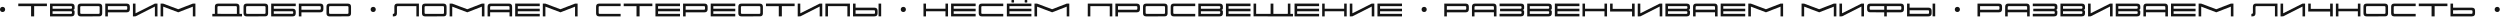 <?xml version="1.0" encoding="UTF-8"?> <svg xmlns="http://www.w3.org/2000/svg" width="2148" height="15" viewBox="0 0 2148 15" fill="none"><path d="M2.206 5.906C2.856 5.906 3.387 6.111 3.797 6.521C4.207 6.932 4.412 7.462 4.412 8.112C4.412 8.763 4.207 9.293 3.797 9.703C3.387 10.113 2.856 10.318 2.206 10.318C1.556 10.318 1.025 10.113 0.615 9.703C0.205 9.293 0 8.763 0 8.112C0 7.462 0.205 6.932 0.615 6.521C1.025 6.111 1.556 5.906 2.206 5.906Z" fill="#141414"></path><path d="M29.347 14.08H26.71V5.3H15.706V3.067H40.315V5.273H29.347V14.08Z" fill="#141414"></path><path d="M45.188 7.506H60.982C61.562 7.506 61.858 7.198 61.87 6.583L61.879 6.152C61.89 5.572 61.586 5.282 60.965 5.282H45.17L45.188 7.506ZM60.965 11.9C61.544 11.9 61.84 11.607 61.852 11.021L61.861 10.591C61.873 9.993 61.594 9.694 61.026 9.694H45.162V11.9H60.965ZM61.413 14.062L42.982 14.08V3.103H61.474C63.22 3.103 64.093 3.979 64.093 5.73V7.014C64.093 7.916 63.639 8.44 62.731 8.587C63.645 8.728 64.099 9.22 64.093 10.063L64.085 11.443C64.073 13.19 63.182 14.062 61.413 14.062Z" fill="#141414"></path><path d="M85.612 11.021V6.214C85.612 5.599 85.32 5.291 84.734 5.291H69.81C69.224 5.291 68.931 5.578 68.931 6.152V10.995C68.931 11.593 69.224 11.892 69.81 11.892H84.751C85.325 11.892 85.612 11.602 85.612 11.021ZM69.344 14.08C67.586 14.08 66.707 13.198 66.707 11.435V5.739C66.707 3.981 67.577 3.103 69.318 3.103H85.129C86.916 3.103 87.81 4.002 87.81 5.801V11.487C87.81 13.198 86.945 14.054 85.217 14.054L69.344 14.08Z" fill="#141414"></path><path d="M108.485 5.291H92.682L92.674 8.358H108.512C109.045 8.358 109.317 8.068 109.329 7.488V6.144C109.335 5.575 109.054 5.291 108.485 5.291ZM92.682 10.573V14.08H90.459V3.094H108.863C110.662 3.094 111.561 3.964 111.561 5.704V7.866C111.561 9.677 110.671 10.582 108.889 10.582L92.682 10.573Z" fill="#141414"></path><path d="M116.434 14.054L114.21 14.08V3.103H116.425L116.443 11.435L133.098 3.076H135.304V14.08H133.08V5.616L116.434 14.054Z" fill="#141414"></path><path d="M153.158 10.582L140.212 5.695V14.08H137.979V3.103H140.186L153.114 7.937L165.674 3.103H167.889L167.897 14.08H165.674L165.691 5.713L153.158 10.582Z" fill="#141414"></path><path d="M186.836 11.883L203.535 11.892L203.527 6.179C203.527 5.581 203.219 5.282 202.604 5.282H187.697C187.123 5.282 186.836 5.566 186.836 6.135V11.883ZM184.621 5.678C184.621 3.961 185.5 3.103 187.258 3.103H203.078C204.842 3.103 205.724 3.973 205.724 5.713V11.883L207.912 11.892V14.08L182.433 14.062V11.9L184.621 11.892V5.678Z" fill="#141414"></path><path d="M228.157 11.021V6.214C228.157 5.599 227.864 5.291 227.278 5.291H212.354C211.768 5.291 211.475 5.578 211.475 6.152V10.995C211.475 11.593 211.768 11.892 212.354 11.892H227.296C227.87 11.892 228.157 11.602 228.157 11.021ZM211.888 14.08C210.131 14.08 209.252 13.198 209.252 11.435V5.739C209.252 3.981 210.122 3.103 211.862 3.103H227.674C229.461 3.103 230.354 4.002 230.354 5.801V11.487C230.354 13.198 229.49 14.054 227.762 14.054L211.888 14.08Z" fill="#141414"></path><path d="M254.106 11.382C254.106 13.181 253.209 14.08 251.416 14.08H233.003V3.067H254.106V5.273L235.218 5.265L235.236 7.488H251.416C253.209 7.488 254.106 8.355 254.106 10.09V11.382ZM235.236 11.865H251.03C251.633 11.865 251.935 11.569 251.935 10.977V10.538C251.935 9.976 251.63 9.694 251.021 9.694L235.227 9.703L235.236 11.865Z" fill="#141414"></path><path d="M274.781 5.291H258.979L258.97 8.358H274.808C275.341 8.358 275.613 8.068 275.625 7.488V6.144C275.631 5.575 275.35 5.291 274.781 5.291ZM258.979 10.573V14.08H256.755V3.094H275.159C276.958 3.094 277.857 3.964 277.857 5.704V7.866C277.857 9.677 276.967 10.582 275.186 10.582L258.979 10.573Z" fill="#141414"></path><path d="M299.412 11.021V6.214C299.412 5.599 299.119 5.291 298.533 5.291H283.609C283.023 5.291 282.73 5.578 282.73 6.152V10.995C282.73 11.593 283.023 11.892 283.609 11.892H298.55C299.125 11.892 299.412 11.602 299.412 11.021ZM283.143 14.08C281.385 14.08 280.506 13.198 280.506 11.435V5.739C280.506 3.981 281.377 3.103 283.117 3.103H298.928C300.715 3.103 301.609 4.002 301.609 5.801V11.487C301.609 13.198 300.745 14.054 299.016 14.054L283.143 14.08Z" fill="#141414"></path><path d="M320.653 5.906C321.304 5.906 321.834 6.111 322.244 6.521C322.654 6.932 322.859 7.462 322.859 8.112C322.859 8.763 322.654 9.293 322.244 9.703C321.834 10.113 321.304 10.318 320.653 10.318C320.003 10.318 319.472 10.113 319.062 9.703C318.652 9.293 318.447 8.763 318.447 8.112C318.447 7.462 318.652 6.932 319.062 6.521C319.472 6.111 320.003 5.906 320.653 5.906Z" fill="#141414"></path><path d="M357.759 14.071V5.247H341.912C341.338 5.247 341.051 5.555 341.051 6.17V11.479C341.051 13.207 340.151 14.071 338.353 14.071H337.518V11.892L337.983 11.909C338.546 11.839 338.827 11.528 338.827 10.977V5.774C338.827 3.976 339.706 3.076 341.464 3.076L359.93 3.085V14.071H357.759Z" fill="#141414"></path><path d="M381.484 11.021V6.214C381.484 5.599 381.191 5.291 380.605 5.291H365.681C365.095 5.291 364.802 5.578 364.802 6.152V10.995C364.802 11.593 365.095 11.892 365.681 11.892H380.623C381.197 11.892 381.484 11.602 381.484 11.021ZM365.215 14.08C363.458 14.08 362.579 13.198 362.579 11.435V5.739C362.579 3.981 363.449 3.103 365.189 3.103H381.001C382.788 3.103 383.681 4.002 383.681 5.801V11.487C383.681 13.198 382.817 14.054 381.088 14.054L365.215 14.08Z" fill="#141414"></path><path d="M401.509 10.582L388.563 5.695V14.08H386.33V3.103H388.536L401.465 7.937L414.025 3.103H416.239L416.248 14.08H414.025L414.042 5.713L401.509 10.582Z" fill="#141414"></path><path d="M440.009 14.062H437.785V10.529H421.112V14.062H418.924V5.801C418.924 3.984 419.805 3.076 421.569 3.076H437.354C439.124 3.076 440.009 3.993 440.009 5.827V14.062ZM421.112 8.332H437.785V6.152C437.785 5.572 437.492 5.282 436.906 5.282H421.991C421.405 5.282 421.112 5.581 421.112 6.179V8.332Z" fill="#141414"></path><path d="M463.743 14.08H442.649V3.076H463.743V5.282H444.881V7.488H463.743V9.694H444.881V11.892H463.743V14.08Z" fill="#141414"></path><path d="M481.553 10.582L468.606 5.695V14.08H466.374V3.103H468.58L481.509 7.937L494.068 3.103H496.283L496.292 14.08H494.068L494.086 5.713L481.553 10.582Z" fill="#141414"></path><path d="M533.239 14.08H514.747C513.019 14.08 512.154 13.19 512.154 11.408V5.704C512.154 3.97 513.019 3.103 514.747 3.103H533.239V5.282H515.239C514.659 5.282 514.369 5.563 514.369 6.126V11.004C514.369 11.602 514.648 11.9 515.204 11.9H533.239V14.08Z" fill="#141414"></path><path d="M549.529 14.08H546.892V5.3H535.888V3.067H560.498V5.273H549.529V14.08Z" fill="#141414"></path><path d="M584.258 14.08H563.164V3.076H584.258V5.282H565.397V7.488H584.258V9.694H565.397V11.892H584.258V14.08Z" fill="#141414"></path><path d="M604.916 5.291H589.113L589.104 8.358H604.942C605.476 8.358 605.748 8.068 605.76 7.488V6.144C605.766 5.575 605.484 5.291 604.916 5.291ZM589.113 10.573V14.08H586.89V3.094H605.294C607.093 3.094 607.992 3.964 607.992 5.704V7.866C607.992 9.677 607.102 10.582 605.32 10.582L589.113 10.573Z" fill="#141414"></path><path d="M631.744 14.08H610.65V3.076H631.744V5.282H612.882V7.488H631.744V9.694H612.882V11.892H631.744V14.08Z" fill="#141414"></path><path d="M653.28 11.021V6.214C653.28 5.599 652.987 5.291 652.402 5.291H637.478C636.892 5.291 636.599 5.578 636.599 6.152V10.995C636.599 11.593 636.892 11.892 637.478 11.892H652.419C652.993 11.892 653.28 11.602 653.28 11.021ZM637.012 14.08C635.254 14.08 634.375 13.198 634.375 11.435V5.739C634.375 3.981 635.245 3.103 636.986 3.103H652.797C654.584 3.103 655.478 4.002 655.478 5.801V11.487C655.478 13.198 654.613 14.054 652.885 14.054L637.012 14.08Z" fill="#141414"></path><path d="M671.767 14.08H669.131V5.3H658.127V3.067H682.736V5.273H671.767V14.08Z" fill="#141414"></path><path d="M687.618 14.054L685.394 14.08V3.103H687.609L687.626 11.435L704.282 3.076H706.488V14.08H704.264V5.616L687.618 14.054Z" fill="#141414"></path><path d="M728.068 14.071V5.3L711.404 5.291L711.387 14.071H709.163L709.189 3.085H730.266V14.071H728.068Z" fill="#141414"></path><path d="M750.941 11.865C751.509 11.865 751.799 11.581 751.811 11.013L751.829 9.694C751.788 9.097 751.515 8.798 751.011 8.798H735.112V11.865H750.941ZM735.112 6.583L751.372 6.592C753.135 6.627 754.017 7.526 754.017 9.29V11.452C754.017 13.192 753.118 14.062 751.319 14.062H732.915V3.076H735.112V6.583ZM754.861 14.045H757.102V3.067H754.861V14.045Z" fill="#141414"></path><path d="M776.138 5.906C776.788 5.906 777.318 6.111 777.728 6.521C778.138 6.932 778.344 7.462 778.344 8.112C778.344 8.763 778.138 9.293 777.728 9.703C777.318 10.113 776.788 10.318 776.138 10.318C775.487 10.318 774.957 10.113 774.547 9.703C774.137 9.293 773.931 8.763 773.931 8.112C773.931 7.462 774.137 6.932 774.547 6.521C774.957 6.111 775.487 5.906 776.138 5.906Z" fill="#141414"></path><path d="M814.535 14.08H812.347V9.686H795.63L795.621 14.08H793.45V3.103H795.621V7.497H812.347V3.103H814.535V14.08Z" fill="#141414"></path><path d="M838.269 14.08H817.175V3.076H838.269V5.282H819.408V7.488H838.269V9.694H819.408V11.892H838.269V14.08Z" fill="#141414"></path><path d="M862.003 14.08H843.511C841.782 14.08 840.918 13.19 840.918 11.408V5.704C840.918 3.97 841.782 3.103 843.511 3.103H862.003V5.282H844.003C843.423 5.282 843.133 5.563 843.133 6.126V11.004C843.133 11.602 843.411 11.9 843.968 11.9H862.003V14.08Z" fill="#141414"></path><path d="M886.177 14.08H865.083V3.076H886.177V5.282H867.315V7.488H886.177V9.694H867.315V11.892H886.177V14.08ZM880.411 0.439C880.411 0.146 880.557 0 880.85 0H882.195C882.488 0 882.635 0.149 882.635 0.448V1.767C882.635 2.06 882.485 2.206 882.186 2.206H880.85C880.557 2.206 880.411 2.054 880.411 1.749V0.439ZM869.055 0.439C869.055 0.146 869.202 0 869.495 0H870.831C871.124 0 871.27 0.149 871.27 0.448V1.758C871.27 2.051 871.121 2.197 870.822 2.197H869.495C869.202 2.197 869.055 2.045 869.055 1.74V0.439Z" fill="#141414"></path><path d="M904.004 10.582L891.058 5.695V14.08H888.826V3.103H891.032L903.96 7.937L916.52 3.103H918.735L918.744 14.08H916.52L916.537 5.713L904.004 10.582Z" fill="#141414"></path><path d="M953.494 14.071V5.3L936.83 5.291L936.812 14.071H934.589L934.615 3.085H955.691V14.071H953.494Z" fill="#141414"></path><path d="M976.366 5.291H960.564L960.555 8.358H976.393C976.926 8.358 977.198 8.068 977.21 7.488V6.144C977.216 5.575 976.935 5.291 976.366 5.291ZM960.564 10.573V14.08H958.34V3.094H976.744C978.543 3.094 979.443 3.964 979.443 5.704V7.866C979.443 9.677 978.552 10.582 976.771 10.582L960.564 10.573Z" fill="#141414"></path><path d="M1001 11.021V6.214C1001 5.599 1000.7 5.291 1000.12 5.291H985.194C984.608 5.291 984.315 5.578 984.315 6.152V10.995C984.315 11.593 984.608 11.892 985.194 11.892H1000.14C1000.71 11.892 1001 11.602 1001 11.021ZM984.728 14.08C982.971 14.08 982.092 13.198 982.092 11.435V5.739C982.092 3.981 982.962 3.103 984.702 3.103H1000.51C1002.3 3.103 1003.19 4.002 1003.19 5.801V11.487C1003.19 13.198 1002.33 14.054 1000.6 14.054L984.728 14.08Z" fill="#141414"></path><path d="M1026.95 14.08H1008.45C1006.72 14.08 1005.86 13.19 1005.86 11.408V5.704C1005.86 3.97 1006.72 3.103 1008.45 3.103H1026.95V5.282H1008.95C1008.37 5.282 1008.08 5.563 1008.08 6.126V11.004C1008.08 11.602 1008.35 11.9 1008.91 11.9H1026.95V14.08Z" fill="#141414"></path><path d="M1031.81 7.506H1047.6C1048.18 7.506 1048.48 7.198 1048.49 6.583L1048.5 6.152C1048.51 5.572 1048.21 5.282 1047.59 5.282H1031.79L1031.81 7.506ZM1047.59 11.9C1048.17 11.9 1048.46 11.607 1048.47 11.021L1048.48 10.591C1048.49 9.993 1048.22 9.694 1047.65 9.694H1031.78V11.9H1047.59ZM1048.03 14.062L1029.6 14.08V3.103H1048.1C1049.84 3.103 1050.71 3.979 1050.71 5.73V7.014C1050.71 7.916 1050.26 8.44 1049.35 8.587C1050.27 8.728 1050.72 9.22 1050.71 10.063L1050.71 11.443C1050.69 13.19 1049.8 14.062 1048.03 14.062Z" fill="#141414"></path><path d="M1074.43 14.08H1053.34V3.076H1074.43V5.282H1055.57V7.488H1074.43V9.694H1055.57V11.892H1074.43V14.08Z" fill="#141414"></path><path d="M1094.09 3.094V11.9L1106.53 11.883L1106.52 3.111H1108.71L1108.7 11.9H1110.93V14.08L1077.06 14.054V3.111L1079.29 3.103L1079.28 11.892L1091.7 11.9L1091.71 3.094H1094.09Z" fill="#141414"></path><path d="M1133.36 14.08H1112.27V3.076H1133.36V5.282H1114.5V7.488H1133.36V9.694H1114.5V11.892H1133.36V14.08Z" fill="#141414"></path><path d="M1157.09 14.08H1154.91V9.686H1138.19L1138.18 14.08H1136.01V3.103H1138.18V7.497H1154.91V3.103H1157.09V14.08Z" fill="#141414"></path><path d="M1161.95 14.054L1159.73 14.08V3.103H1161.94L1161.96 11.435L1178.61 3.076H1180.82V14.08H1178.6V5.616L1161.95 14.054Z" fill="#141414"></path><path d="M1204.6 14.08H1183.5V3.076H1204.6V5.282H1185.74V7.488H1204.6V9.694H1185.74V11.892H1204.6V14.08Z" fill="#141414"></path><path d="M1223.62 5.906C1224.27 5.906 1224.8 6.111 1225.21 6.521C1225.62 6.932 1225.83 7.462 1225.83 8.112C1225.83 8.763 1225.62 9.293 1225.21 9.703C1224.8 10.113 1224.27 10.318 1223.62 10.318C1222.97 10.318 1222.44 10.113 1222.03 9.703C1221.62 9.293 1221.42 8.763 1221.42 8.112C1221.42 7.462 1221.62 6.932 1222.03 6.521C1222.44 6.111 1222.97 5.906 1223.62 5.906Z" fill="#141414"></path><path d="M1258.95 5.291H1243.14L1243.13 8.358H1258.97C1259.5 8.358 1259.78 8.068 1259.79 7.488V6.144C1259.79 5.575 1259.51 5.291 1258.95 5.291ZM1243.14 10.573V14.08H1240.92V3.094H1259.32C1261.12 3.094 1262.02 3.964 1262.02 5.704V7.866C1262.02 9.677 1261.13 10.582 1259.35 10.582L1243.14 10.573Z" fill="#141414"></path><path d="M1285.79 14.062H1283.57V10.529H1266.89V14.062H1264.71V5.801C1264.71 3.984 1265.59 3.076 1267.35 3.076H1283.14C1284.91 3.076 1285.79 3.993 1285.79 5.827V14.062ZM1266.89 8.332H1283.57V6.152C1283.57 5.572 1283.27 5.282 1282.69 5.282H1267.77C1267.19 5.282 1266.89 5.581 1266.89 6.179V8.332Z" fill="#141414"></path><path d="M1306.86 14.062L1288.43 14.08V11.874H1306.46C1307.04 11.874 1307.34 11.587 1307.34 11.013V10.529C1307.34 9.979 1307.04 9.703 1306.46 9.703H1288.86V7.506L1306.46 7.515C1307.03 7.515 1307.31 7.198 1307.31 6.565V6.152C1307.31 5.584 1307.03 5.3 1306.46 5.3H1288.43V3.103H1306.92C1308.67 3.103 1309.54 3.902 1309.54 5.502V7.014C1309.54 7.893 1309.1 8.417 1308.22 8.587C1309.11 8.728 1309.55 9.22 1309.54 10.063L1309.53 11.443C1309.52 13.19 1308.63 14.062 1306.86 14.062Z" fill="#141414"></path><path d="M1314.41 7.506H1330.2C1330.78 7.506 1331.08 7.198 1331.09 6.583L1331.1 6.152C1331.11 5.572 1330.8 5.282 1330.18 5.282H1314.39L1314.41 7.506ZM1330.18 11.9C1330.76 11.9 1331.06 11.607 1331.07 11.021L1331.08 10.591C1331.09 9.993 1330.81 9.694 1330.24 9.694H1314.38V11.9H1330.18ZM1330.63 14.062L1312.2 14.08V3.103H1330.69C1332.44 3.103 1333.31 3.979 1333.31 5.73V7.014C1333.31 7.916 1332.86 8.44 1331.95 8.587C1332.86 8.728 1333.32 9.22 1333.31 10.063L1333.3 11.443C1333.29 13.19 1332.4 14.062 1330.63 14.062Z" fill="#141414"></path><path d="M1357.03 14.08H1335.93V3.076H1357.03V5.282H1338.17V7.488H1357.03V9.694H1338.17V11.892H1357.03V14.08Z" fill="#141414"></path><path d="M1380.76 14.08H1378.57V9.686H1361.86L1361.85 14.08H1359.68V3.103H1361.85V7.497H1378.57V3.103H1380.76V14.08Z" fill="#141414"></path><path d="M1402.25 14.08V9.888H1383.39V3.085H1385.59L1385.58 7.629H1402.23V3.085H1404.5L1404.51 14.08H1402.25Z" fill="#141414"></path><path d="M1409.37 14.054L1407.14 14.08V3.103H1409.36L1409.38 11.435L1426.03 3.076H1428.24V14.08H1426.01V5.616L1409.37 14.054Z" fill="#141414"></path><path d="M1433.13 7.506H1448.92C1449.5 7.506 1449.8 7.198 1449.81 6.583L1449.82 6.152C1449.83 5.572 1449.53 5.282 1448.91 5.282H1433.11L1433.13 7.506ZM1448.91 11.9C1449.49 11.9 1449.78 11.607 1449.79 11.021L1449.8 10.591C1449.81 9.993 1449.53 9.694 1448.97 9.694H1433.1V11.9H1448.91ZM1449.35 14.062L1430.92 14.08V3.103H1449.41C1451.16 3.103 1452.03 3.979 1452.03 5.73V7.014C1452.03 7.916 1451.58 8.44 1450.67 8.587C1451.59 8.728 1452.04 9.22 1452.03 10.063L1452.03 11.443C1452.01 13.19 1451.12 14.062 1449.35 14.062Z" fill="#141414"></path><path d="M1475.77 14.062H1473.54V10.529H1456.87V14.062H1454.68V5.801C1454.68 3.984 1455.56 3.076 1457.33 3.076H1473.11C1474.88 3.076 1475.77 3.993 1475.77 5.827V14.062ZM1456.87 8.332H1473.54V6.152C1473.54 5.572 1473.25 5.282 1472.67 5.282H1457.75C1457.16 5.282 1456.87 5.581 1456.87 6.179V8.332Z" fill="#141414"></path><path d="M1499.5 14.08H1478.41V3.076H1499.5V5.282H1480.64V7.488H1499.5V9.694H1480.64V11.892H1499.5V14.08Z" fill="#141414"></path><path d="M1517.31 10.582L1504.37 5.695V14.08H1502.13V3.103H1504.34L1517.27 7.937L1529.83 3.103H1532.04L1532.05 14.08H1529.83L1529.85 5.713L1517.31 10.582Z" fill="#141414"></path><path d="M1563.07 10.582L1550.13 5.695V14.08H1547.9V3.103H1550.1L1563.03 7.937L1575.59 3.103H1577.81L1577.81 14.08H1575.59L1575.61 5.713L1563.07 10.582Z" fill="#141414"></path><path d="M1582.68 14.054L1580.45 14.08V3.103H1582.67L1582.69 11.435L1599.34 3.076H1601.55V14.08H1599.32V5.616L1582.68 14.054Z" fill="#141414"></path><path d="M1607.32 5.291C1606.7 5.291 1606.4 5.575 1606.4 6.144L1606.41 7.488C1606.42 8.086 1606.72 8.385 1607.31 8.385H1618.94V5.291H1607.32ZM1621.14 10.573V14.08H1618.92V10.573L1606.9 10.565C1605.11 10.565 1604.22 9.688 1604.22 7.937V5.722C1604.22 3.97 1605.1 3.094 1606.84 3.094H1633.17C1634.97 3.094 1635.87 3.964 1635.87 5.704V7.866C1635.87 9.677 1634.98 10.582 1633.2 10.582L1621.14 10.573ZM1632.8 5.291H1621.14V8.385H1632.77C1633.34 8.385 1633.63 8.086 1633.63 7.488L1633.64 6.144C1633.65 5.575 1633.37 5.291 1632.8 5.291Z" fill="#141414"></path><path d="M1656.57 11.865C1657.13 11.865 1657.42 11.581 1657.44 11.013L1657.45 9.694C1657.41 9.097 1657.14 8.798 1656.64 8.798H1640.74V11.865H1656.57ZM1640.74 6.583L1657 6.592C1658.76 6.627 1659.64 7.526 1659.64 9.29V11.452C1659.64 13.192 1658.74 14.062 1656.94 14.062H1638.54V3.076H1640.74V6.583ZM1660.49 14.045H1662.73V3.067H1660.49V14.045Z" fill="#141414"></path><path d="M1681.76 5.906C1682.41 5.906 1682.94 6.111 1683.35 6.521C1683.76 6.932 1683.97 7.462 1683.97 8.112C1683.97 8.763 1683.76 9.293 1683.35 9.703C1682.94 10.113 1682.41 10.318 1681.76 10.318C1681.11 10.318 1680.58 10.113 1680.17 9.703C1679.76 9.293 1679.56 8.763 1679.56 8.112C1679.56 7.462 1679.76 6.932 1680.17 6.521C1680.58 6.111 1681.11 5.906 1681.76 5.906Z" fill="#141414"></path><path d="M1717.08 5.291H1701.28L1701.27 8.358H1717.11C1717.64 8.358 1717.92 8.068 1717.93 7.488V6.144C1717.93 5.575 1717.65 5.291 1717.08 5.291ZM1701.28 10.573V14.08H1699.06V3.094H1717.46C1719.26 3.094 1720.16 3.964 1720.16 5.704V7.866C1720.16 9.677 1719.27 10.582 1717.49 10.582L1701.28 10.573Z" fill="#141414"></path><path d="M1743.93 14.062H1741.71V10.529H1725.03V14.062H1722.84V5.801C1722.84 3.984 1723.73 3.076 1725.49 3.076H1741.28C1743.04 3.076 1743.93 3.993 1743.93 5.827V14.062ZM1725.03 8.332H1741.71V6.152C1741.71 5.572 1741.41 5.282 1740.83 5.282H1725.91C1725.33 5.282 1725.03 5.581 1725.03 6.179V8.332Z" fill="#141414"></path><path d="M1765 14.062L1746.57 14.08V11.874H1764.6C1765.18 11.874 1765.47 11.587 1765.47 11.013V10.529C1765.47 9.979 1765.18 9.703 1764.6 9.703H1747V7.506L1764.6 7.515C1765.16 7.515 1765.45 7.198 1765.45 6.565V6.152C1765.45 5.584 1765.16 5.3 1764.6 5.3H1746.57V3.103H1765.06C1766.81 3.103 1767.68 3.902 1767.68 5.502V7.014C1767.68 7.893 1767.24 8.417 1766.35 8.587C1767.24 8.728 1767.69 9.22 1767.68 10.063L1767.67 11.443C1767.66 13.19 1766.77 14.062 1765 14.062Z" fill="#141414"></path><path d="M1772.54 7.506H1788.34C1788.92 7.506 1789.21 7.198 1789.23 6.583L1789.24 6.152C1789.25 5.572 1788.94 5.282 1788.32 5.282H1772.53L1772.54 7.506ZM1788.32 11.9C1788.9 11.9 1789.2 11.607 1789.21 11.021L1789.22 10.591C1789.23 9.993 1788.95 9.694 1788.38 9.694H1772.52V11.9H1788.32ZM1788.77 14.062L1770.34 14.08V3.103H1788.83C1790.58 3.103 1791.45 3.979 1791.45 5.73V7.014C1791.45 7.916 1791 8.44 1790.09 8.587C1791 8.728 1791.46 9.22 1791.45 10.063L1791.44 11.443C1791.43 13.19 1790.54 14.062 1788.77 14.062Z" fill="#141414"></path><path d="M1796.29 14.054L1794.06 14.08V3.103H1796.28L1796.3 11.435L1812.95 3.076H1815.16V14.08H1812.93V5.616L1796.29 14.054Z" fill="#141414"></path><path d="M1820.05 7.506H1835.84C1836.42 7.506 1836.72 7.198 1836.73 6.583L1836.74 6.152C1836.75 5.572 1836.45 5.282 1835.82 5.282H1820.03L1820.05 7.506ZM1835.82 11.9C1836.4 11.9 1836.7 11.607 1836.71 11.021L1836.72 10.591C1836.73 9.993 1836.45 9.694 1835.89 9.694H1820.02V11.9H1835.82ZM1836.27 14.062L1817.84 14.08V3.103H1836.33C1838.08 3.103 1838.95 3.979 1838.95 5.73V7.014C1838.95 7.916 1838.5 8.44 1837.59 8.587C1838.5 8.728 1838.96 9.22 1838.95 10.063L1838.94 11.443C1838.93 13.19 1838.04 14.062 1836.27 14.062Z" fill="#141414"></path><path d="M1862.69 14.062H1860.46V10.529H1843.79V14.062H1841.6V5.801C1841.6 3.984 1842.48 3.076 1844.25 3.076H1860.03C1861.8 3.076 1862.69 3.993 1862.69 5.827V14.062ZM1843.79 8.332H1860.46V6.152C1860.46 5.572 1860.17 5.282 1859.58 5.282H1844.67C1844.08 5.282 1843.79 5.581 1843.79 6.179V8.332Z" fill="#141414"></path><path d="M1886.42 14.08H1865.33V3.076H1886.42V5.282H1867.56V7.488H1886.42V9.694H1867.56V11.892H1886.42V14.08Z" fill="#141414"></path><path d="M1904.23 10.582L1891.28 5.695V14.08H1889.05V3.103H1891.26L1904.19 7.937L1916.75 3.103H1918.96L1918.97 14.08H1916.75L1916.76 5.713L1904.23 10.582Z" fill="#141414"></path><path d="M1954.63 14.071V5.247H1938.78C1938.21 5.247 1937.92 5.555 1937.92 6.17V11.479C1937.92 13.207 1937.02 14.071 1935.22 14.071H1934.38V11.892L1934.85 11.909C1935.41 11.839 1935.69 11.528 1935.69 10.977V5.774C1935.69 3.976 1936.57 3.076 1938.33 3.076L1956.8 3.085V14.071H1954.63Z" fill="#141414"></path><path d="M1961.67 14.054L1959.45 14.08V3.103H1961.66L1961.68 11.435L1978.33 3.076H1980.54V14.08H1978.32V5.616L1961.67 14.054Z" fill="#141414"></path><path d="M2002.08 14.08V9.888H1983.22V3.085H1985.41L1985.4 7.629H2002.05V3.085H2004.32L2004.34 14.08H2002.08Z" fill="#141414"></path><path d="M2028.07 14.08H2025.88V9.686H2009.16L2009.16 14.08H2006.98V3.103H2009.16V7.497H2025.88V3.103H2028.07V14.08Z" fill="#141414"></path><path d="M2049.61 11.021V6.214C2049.61 5.599 2049.31 5.291 2048.73 5.291H2033.8C2033.22 5.291 2032.92 5.578 2032.92 6.152V10.995C2032.92 11.593 2033.22 11.892 2033.8 11.892H2048.74C2049.32 11.892 2049.61 11.602 2049.61 11.021ZM2033.34 14.08C2031.58 14.08 2030.7 13.198 2030.7 11.435V5.739C2030.7 3.981 2031.57 3.103 2033.31 3.103H2049.12C2050.91 3.103 2051.8 4.002 2051.8 5.801V11.487C2051.8 13.198 2050.94 14.054 2049.21 14.054L2033.34 14.08Z" fill="#141414"></path><path d="M2075.55 14.08H2057.06C2055.33 14.08 2054.47 13.19 2054.47 11.408V5.704C2054.47 3.97 2055.33 3.103 2057.06 3.103H2075.55V5.282H2057.55C2056.97 5.282 2056.68 5.563 2056.68 6.126V11.004C2056.68 11.602 2056.96 11.9 2057.52 11.9H2075.55V14.08Z" fill="#141414"></path><path d="M2091.84 14.08H2089.21V5.3H2078.2V3.067H2102.81V5.273H2091.84V14.08Z" fill="#141414"></path><path d="M2123.5 11.865C2124.07 11.865 2124.36 11.581 2124.37 11.013L2124.39 9.615C2124.34 9.076 2124.03 8.798 2123.45 8.78L2107.67 8.798V11.865H2123.5ZM2107.67 6.583L2123.95 6.601C2125.7 6.618 2126.57 7.515 2126.57 9.29V11.452C2126.57 13.192 2125.67 14.062 2123.88 14.062H2105.47V3.076H2107.67V6.583Z" fill="#141414"></path><path d="M2145.62 5.906C2146.27 5.906 2146.8 6.111 2147.21 6.521C2147.62 6.932 2147.82 7.462 2147.82 8.112C2147.82 8.763 2147.62 9.293 2147.21 9.703C2146.8 10.113 2146.27 10.318 2145.62 10.318C2144.97 10.318 2144.44 10.113 2144.03 9.703C2143.62 9.293 2143.41 8.763 2143.41 8.112C2143.41 7.462 2143.62 6.932 2144.03 6.521C2144.44 6.111 2144.97 5.906 2145.62 5.906Z" fill="#141414"></path></svg> 